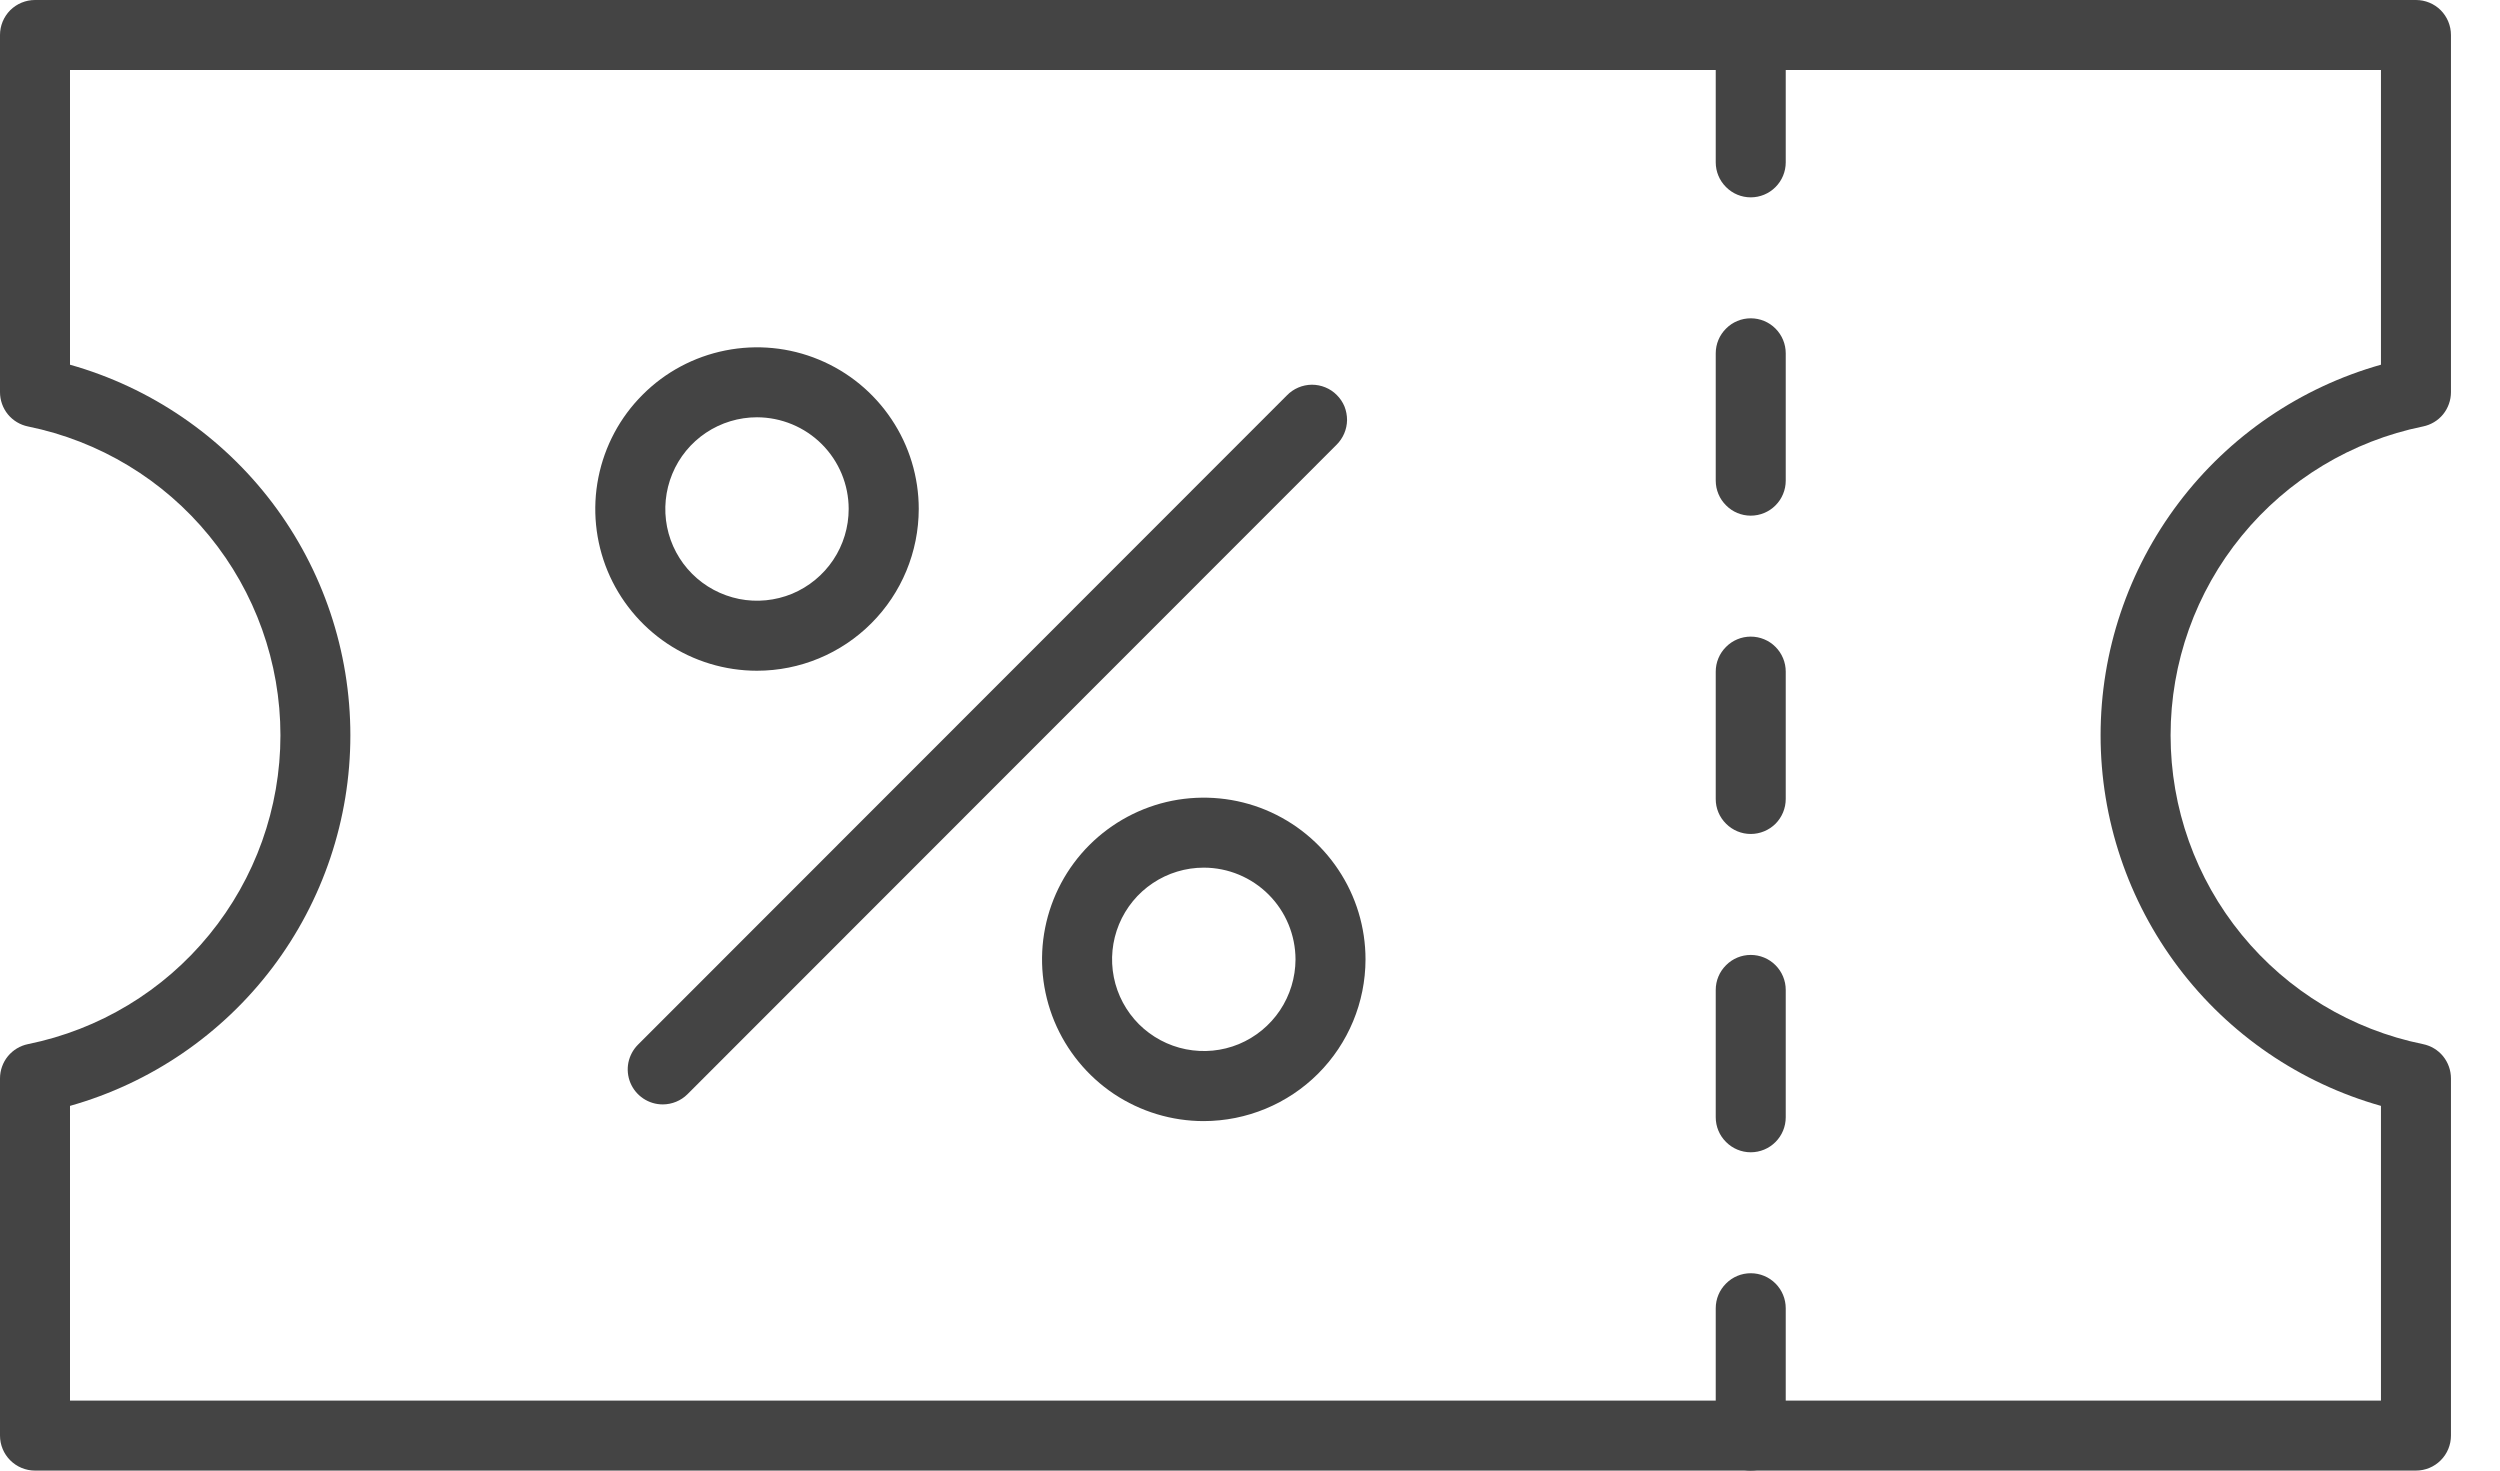 <svg width="34" height="20" viewBox="0 0 34 20" fill="none" xmlns="http://www.w3.org/2000/svg">
<path d="M32.857 20H0.476C0.35 20 0.229 19.95 0.139 19.86C0.05 19.771 9.92651e-09 19.65 9.92651e-09 19.524V14.667C-2.23953e-05 14.557 0.038 14.45 0.107 14.365C0.177 14.28 0.273 14.222 0.381 14.2C1.35 14.003 2.221 13.478 2.846 12.712C3.472 11.947 3.814 10.989 3.814 10C3.814 9.011 3.472 8.053 2.846 7.288C2.221 6.522 1.35 5.997 0.381 5.8C0.273 5.778 0.177 5.72 0.107 5.635C0.038 5.55 -2.23953e-05 5.443 9.92651e-09 5.333V0.476C9.92651e-09 0.35 0.05 0.229 0.139 0.139C0.229 0.05 0.35 0 0.476 0H32.857C32.983 0 33.105 0.05 33.194 0.139C33.283 0.229 33.333 0.35 33.333 0.476V5.333C33.333 5.443 33.295 5.55 33.226 5.635C33.157 5.72 33.06 5.778 32.952 5.8C31.984 5.997 31.113 6.522 30.487 7.288C29.861 8.053 29.52 9.011 29.52 10C29.52 10.989 29.861 11.947 30.487 12.712C31.113 13.478 31.984 14.003 32.952 14.2C33.06 14.222 33.157 14.28 33.226 14.365C33.295 14.45 33.333 14.557 33.333 14.667V19.524C33.333 19.65 33.283 19.771 33.194 19.86C33.105 19.95 32.983 20 32.857 20ZM0.952 19.048H32.381V15.04C31.283 14.73 30.317 14.07 29.629 13.16C28.941 12.25 28.568 11.141 28.568 10C28.568 8.859 28.941 7.75 29.629 6.84C30.317 5.93 31.283 5.27 32.381 4.96V0.952H0.952V4.96C2.05 5.27 3.016 5.93 3.705 6.84C4.393 7.75 4.765 8.859 4.765 10C4.765 11.141 4.393 12.25 3.705 13.16C3.016 14.07 2.05 14.73 0.952 15.04V19.048Z" fill="#444444"/>
<path d="M23.81 2.684C23.684 2.684 23.563 2.634 23.474 2.544C23.384 2.455 23.334 2.334 23.334 2.208V0.476C23.334 0.35 23.384 0.229 23.474 0.139C23.563 0.05 23.684 0 23.81 0C23.936 0 24.058 0.05 24.147 0.139C24.236 0.229 24.286 0.35 24.286 0.476V2.208C24.286 2.334 24.236 2.455 24.147 2.544C24.058 2.634 23.936 2.684 23.81 2.684Z" fill="#444444"/>
<path d="M23.81 7.013C23.684 7.013 23.563 6.963 23.474 6.873C23.384 6.784 23.334 6.663 23.334 6.537V4.805C23.334 4.679 23.384 4.558 23.474 4.469C23.563 4.379 23.684 4.329 23.81 4.329C23.936 4.329 24.058 4.379 24.147 4.469C24.236 4.558 24.286 4.679 24.286 4.805V6.537C24.286 6.663 24.236 6.784 24.147 6.873C24.058 6.963 23.936 7.013 23.81 7.013Z" fill="#444444"/>
<path d="M23.81 11.342C23.684 11.342 23.563 11.292 23.474 11.202C23.384 11.113 23.334 10.992 23.334 10.866V9.134C23.334 9.008 23.384 8.887 23.474 8.798C23.563 8.708 23.684 8.658 23.81 8.658C23.936 8.658 24.058 8.708 24.147 8.798C24.236 8.887 24.286 9.008 24.286 9.134V10.866C24.286 10.992 24.236 11.113 24.147 11.203C24.057 11.292 23.936 11.342 23.81 11.342Z" fill="#444444"/>
<path d="M23.81 15.671C23.684 15.671 23.563 15.621 23.474 15.531C23.384 15.442 23.334 15.321 23.334 15.195V13.463C23.334 13.337 23.384 13.216 23.474 13.127C23.563 13.037 23.684 12.987 23.81 12.987C23.936 12.987 24.058 13.037 24.147 13.127C24.236 13.216 24.286 13.337 24.286 13.463V15.195C24.286 15.321 24.236 15.442 24.147 15.531C24.058 15.621 23.936 15.671 23.81 15.671Z" fill="#444444"/>
<path d="M23.81 20C23.684 20 23.563 19.95 23.474 19.86C23.384 19.771 23.334 19.65 23.334 19.524V17.792C23.334 17.666 23.384 17.545 23.474 17.456C23.563 17.366 23.684 17.316 23.81 17.316C23.936 17.316 24.058 17.366 24.147 17.456C24.236 17.545 24.286 17.666 24.286 17.792V19.524C24.286 19.65 24.236 19.771 24.147 19.86C24.058 19.95 23.936 20 23.81 20Z" fill="#444444"/>
<path d="M9.013 15.02C8.919 15.02 8.827 14.992 8.749 14.94C8.67 14.887 8.609 14.813 8.573 14.726C8.537 14.639 8.528 14.543 8.546 14.451C8.565 14.359 8.61 14.274 8.677 14.207L17.501 5.378C17.545 5.332 17.598 5.296 17.656 5.271C17.714 5.246 17.776 5.233 17.84 5.232C17.903 5.232 17.966 5.244 18.024 5.268C18.083 5.292 18.136 5.327 18.18 5.372C18.225 5.416 18.261 5.47 18.285 5.528C18.308 5.587 18.32 5.649 18.32 5.713C18.319 5.776 18.306 5.838 18.281 5.896C18.256 5.954 18.22 6.007 18.175 6.051L9.35 14.881C9.261 14.97 9.139 15.02 9.013 15.02Z" fill="#444444"/>
<path d="M16.371 15.247C15.936 15.247 15.511 15.118 15.149 14.877C14.788 14.635 14.506 14.291 14.339 13.889C14.173 13.487 14.129 13.045 14.214 12.618C14.299 12.192 14.508 11.8 14.816 11.492C15.124 11.185 15.516 10.975 15.942 10.89C16.369 10.806 16.811 10.849 17.213 11.015C17.615 11.182 17.959 11.464 18.2 11.826C18.442 12.187 18.571 12.613 18.571 13.048C18.57 13.631 18.338 14.19 17.926 14.602C17.514 15.014 16.954 15.246 16.371 15.247ZM16.371 11.8C16.125 11.8 15.884 11.873 15.679 12.01C15.473 12.147 15.314 12.342 15.219 12.57C15.125 12.798 15.1 13.048 15.148 13.29C15.196 13.532 15.315 13.754 15.489 13.929C15.664 14.103 15.886 14.222 16.128 14.27C16.37 14.318 16.62 14.294 16.848 14.2C17.076 14.105 17.271 13.945 17.408 13.74C17.545 13.535 17.618 13.294 17.619 13.048C17.618 12.717 17.487 12.4 17.253 12.166C17.019 11.932 16.702 11.8 16.371 11.8Z" fill="#444444"/>
<path d="M10.295 9.122C9.86 9.122 9.435 8.993 9.073 8.752C8.712 8.51 8.43 8.167 8.263 7.765C8.097 7.363 8.053 6.921 8.138 6.494C8.223 6.067 8.432 5.675 8.74 5.368C9.047 5.06 9.439 4.851 9.866 4.766C10.293 4.681 10.735 4.724 11.137 4.891C11.539 5.057 11.882 5.339 12.124 5.701C12.366 6.062 12.495 6.487 12.495 6.922C12.494 7.506 12.262 8.065 11.85 8.477C11.438 8.89 10.878 9.122 10.295 9.122ZM10.295 5.675C10.049 5.675 9.807 5.748 9.602 5.885C9.397 6.022 9.237 6.217 9.143 6.445C9.049 6.673 9.024 6.924 9.072 7.166C9.12 7.408 9.239 7.63 9.413 7.804C9.588 7.979 9.81 8.097 10.052 8.146C10.294 8.194 10.545 8.169 10.773 8.075C11 7.98 11.195 7.82 11.332 7.615C11.469 7.41 11.542 7.169 11.542 6.922C11.542 6.592 11.411 6.275 11.177 6.041C10.943 5.807 10.626 5.676 10.295 5.675Z" fill="#444444"/>
</svg>
